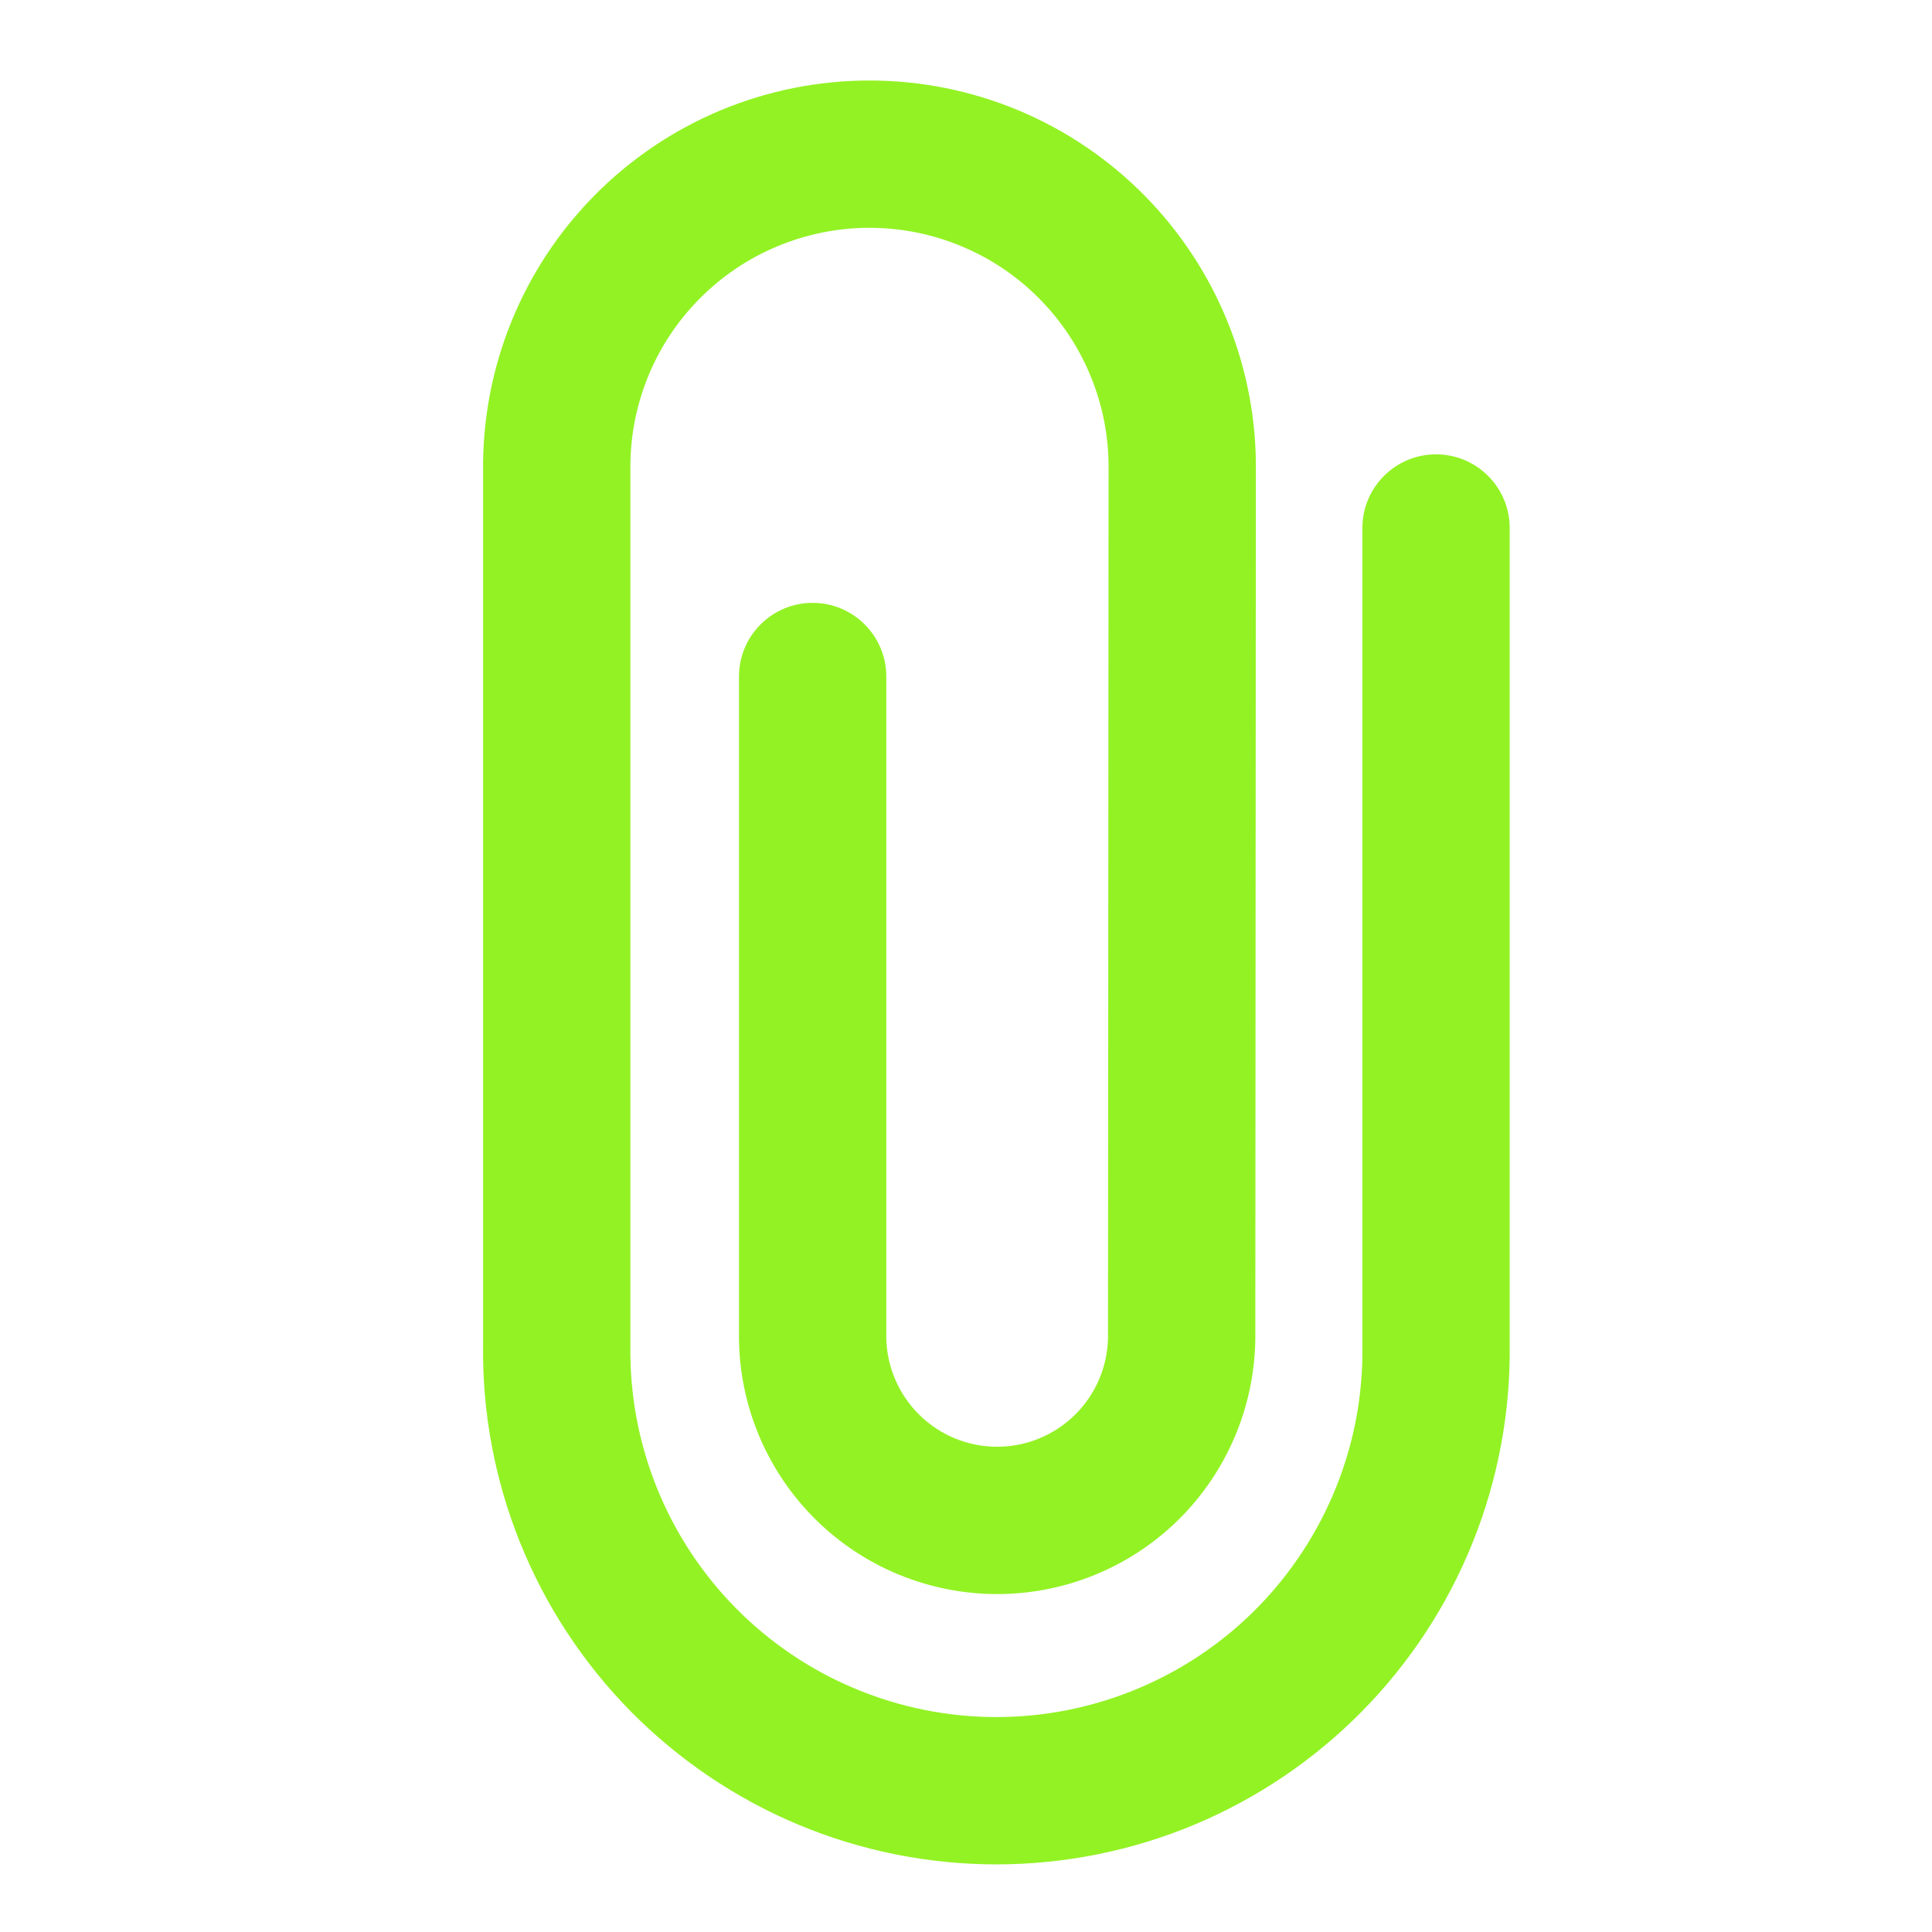 <svg width="24" height="24" viewBox="0 0 24 24" fill="none" xmlns="http://www.w3.org/2000/svg">
<path fill-rule="evenodd" clip-rule="evenodd" d="M8.95 1.371C9.537 1.126 10.166 1 10.801 1C11.436 1 12.065 1.126 12.652 1.371C13.238 1.616 13.769 1.975 14.216 2.427C14.662 2.879 15.015 3.415 15.252 4.004C15.49 4.591 15.608 5.22 15.601 5.853L15.594 16.639L15.594 16.645C15.58 17.487 15.237 18.29 14.637 18.881C14.037 19.471 13.229 19.802 12.387 19.802C11.545 19.802 10.737 19.471 10.137 18.881C9.537 18.29 9.193 17.487 9.18 16.645L9.18 16.638V8.404C9.18 7.899 9.589 7.489 10.095 7.489C10.6 7.489 11.01 7.899 11.01 8.404V16.623C11.017 16.982 11.165 17.324 11.421 17.576C11.678 17.83 12.025 17.972 12.387 17.972C12.748 17.972 13.095 17.83 13.353 17.576C13.609 17.324 13.756 16.982 13.764 16.623L13.771 5.842V5.837C13.776 5.444 13.703 5.053 13.555 4.689C13.408 4.324 13.19 3.993 12.914 3.713C12.638 3.433 12.309 3.211 11.946 3.06C11.583 2.908 11.194 2.83 10.801 2.83C10.408 2.83 10.019 2.908 9.656 3.06C9.293 3.211 8.964 3.433 8.688 3.713C8.411 3.993 8.193 4.324 8.046 4.689C7.899 5.053 7.826 5.444 7.831 5.837L7.831 5.842V16.71L7.831 16.717C7.822 17.32 7.933 17.918 8.158 18.477C8.382 19.036 8.716 19.545 9.139 19.975C9.562 20.404 10.066 20.745 10.622 20.977C11.178 21.21 11.775 21.33 12.377 21.33C12.98 21.33 13.577 21.21 14.133 20.977C14.689 20.745 15.193 20.404 15.616 19.975C16.039 19.545 16.372 19.036 16.597 18.477C16.822 17.918 16.933 17.32 16.924 16.717L16.924 16.71V6.559C16.924 6.054 17.334 5.644 17.839 5.644C18.344 5.644 18.754 6.054 18.754 6.559V16.697C18.765 17.54 18.609 18.377 18.295 19.159C17.98 19.943 17.513 20.657 16.919 21.259C16.326 21.861 15.619 22.339 14.839 22.666C14.059 22.992 13.223 23.16 12.377 23.16C11.532 23.16 10.695 22.992 9.916 22.666C9.136 22.339 8.429 21.861 7.835 21.259C7.242 20.657 6.774 19.943 6.459 19.159C6.145 18.377 5.989 17.54 6.001 16.697V5.853C5.994 5.22 6.112 4.591 6.349 4.004C6.587 3.415 6.939 2.879 7.386 2.427C7.832 1.975 8.364 1.616 8.95 1.371Z" fill="#93F224"/>
</svg>
